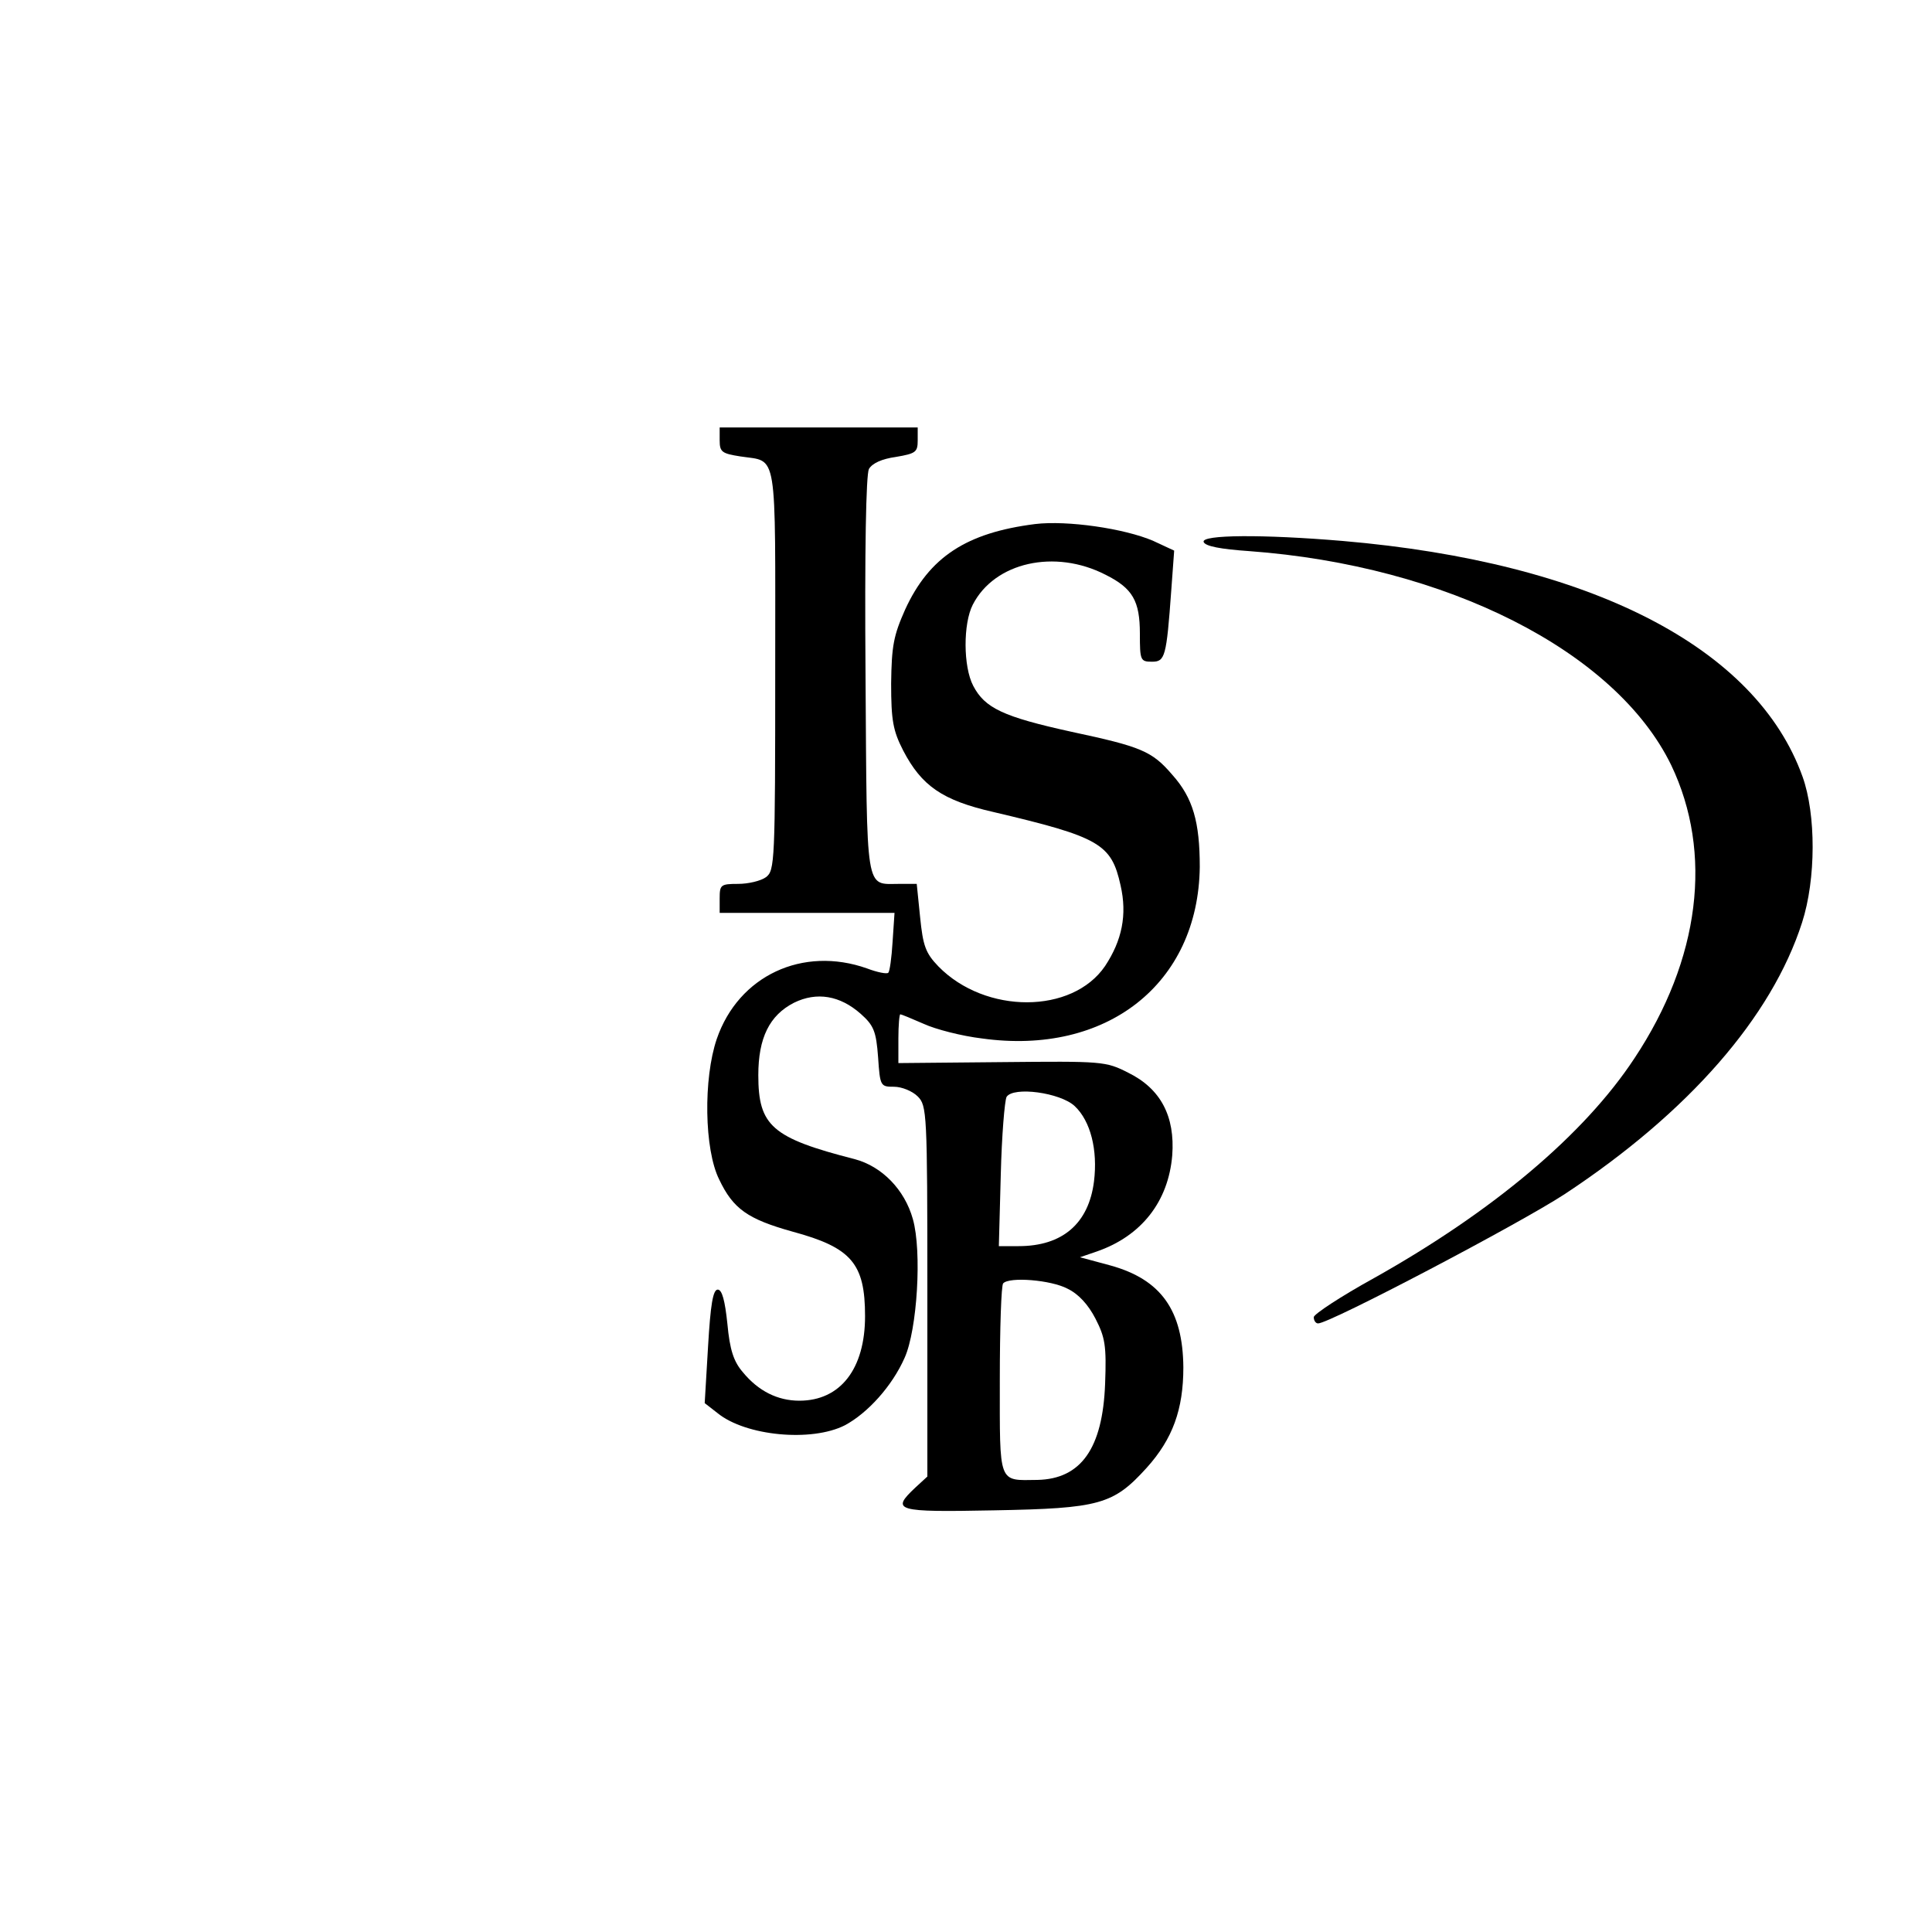 <?xml version="1.0" standalone="no"?>
<!DOCTYPE svg PUBLIC "-//W3C//DTD SVG 20010904//EN"
 "http://www.w3.org/TR/2001/REC-SVG-20010904/DTD/svg10.dtd">
<svg version="1.0" xmlns="http://www.w3.org/2000/svg"
 width="400pt" height="400pt" viewBox="0 0 400 400"
 preserveAspectRatio="xMidYMid meet">
<g transform="translate(0,400) scale(0.1,-0.1)"
fill="#000000" stroke="none">
<path d="M1490 3088 c0 -24 5 -27 43 -33 78 -12 72 22 72 -440 0 -401 -1 -417
-19 -431 -11 -8 -37 -14 -58 -14 -36 0 -38 -2 -38 -30 l0 -30 181 0 181 0 -4
-60 c-2 -33 -6 -62 -9 -64 -3 -3 -23 1 -44 9 -133 47 -266 -15 -311 -146 -28
-82 -26 -229 5 -291 29 -61 59 -82 152 -108 122 -33 150 -66 150 -175 0 -109
-51 -175 -136 -175 -45 0 -85 20 -117 59 -19 22 -27 46 -32 100 -5 48 -11 71
-20 71 -10 0 -15 -32 -20 -117 l-7 -118 27 -21 c58 -47 194 -60 263 -25 47 25
98 81 124 140 26 58 36 220 17 287 -17 61 -64 109 -120 124 -172 44 -200 69
-200 174 0 77 23 124 74 150 47 23 95 15 138 -23 27 -24 32 -36 36 -90 4 -60
5 -61 33 -61 16 0 38 -9 49 -20 19 -19 20 -33 20 -403 l0 -384 -25 -23 c-51
-48 -41 -51 163 -47 219 4 247 12 316 88 54 60 76 121 76 208 -1 118 -46 182
-151 211 l-63 17 35 12 c92 32 148 103 156 199 6 81 -24 138 -91 171 -47 24
-54 24 -262 22 l-214 -2 0 51 c0 27 2 50 4 50 2 0 24 -9 49 -20 24 -11 78 -25
120 -30 258 -36 448 113 451 355 0 93 -14 143 -57 191 -42 49 -64 58 -209 89
-141 31 -179 49 -203 95 -21 40 -21 129 -1 168 45 88 170 116 275 62 56 -28
71 -54 71 -122 0 -55 1 -58 25 -58 27 0 30 9 40 148 l6 82 -43 20 c-60 26
-179 43 -245 35 -142 -18 -219 -68 -269 -177 -24 -54 -28 -75 -29 -153 0 -77
4 -98 25 -139 38 -73 81 -103 186 -127 221 -52 245 -66 264 -152 14 -61 3
-114 -32 -167 -68 -100 -248 -100 -345 -1 -27 28 -32 43 -38 102 l-7 69 -37 0
c-70 0 -66 -24 -69 430 -2 261 1 417 7 429 7 12 27 21 56 25 41 7 45 10 45 34
l0 27 -205 0 -205 0 0 -27z m735 -1378 c33 -31 48 -91 40 -156 -11 -87 -65
-134 -156 -134 l-41 0 4 148 c2 81 8 153 12 161 14 22 111 9 141 -19z m-15
-378 c23 -11 43 -33 58 -62 20 -39 23 -56 20 -135 -5 -134 -50 -197 -140 -199
-82 -1 -78 -11 -78 207 0 107 3 197 7 200 13 14 99 7 133 -11z"/>
<path d="M2492 2878 c3 -9 36 -15 94 -19 409 -30 759 -207 874 -443 87 -182
60 -402 -76 -607 -104 -158 -293 -317 -539 -455 -69 -38 -125 -75 -125 -81 0
-7 4 -13 9 -13 24 0 418 207 511 268 256 169 428 366 491 562 29 90 29 224 1
302 -96 268 -439 444 -952 488 -166 14 -293 13 -288 -2z"/>
</g>
</svg>
